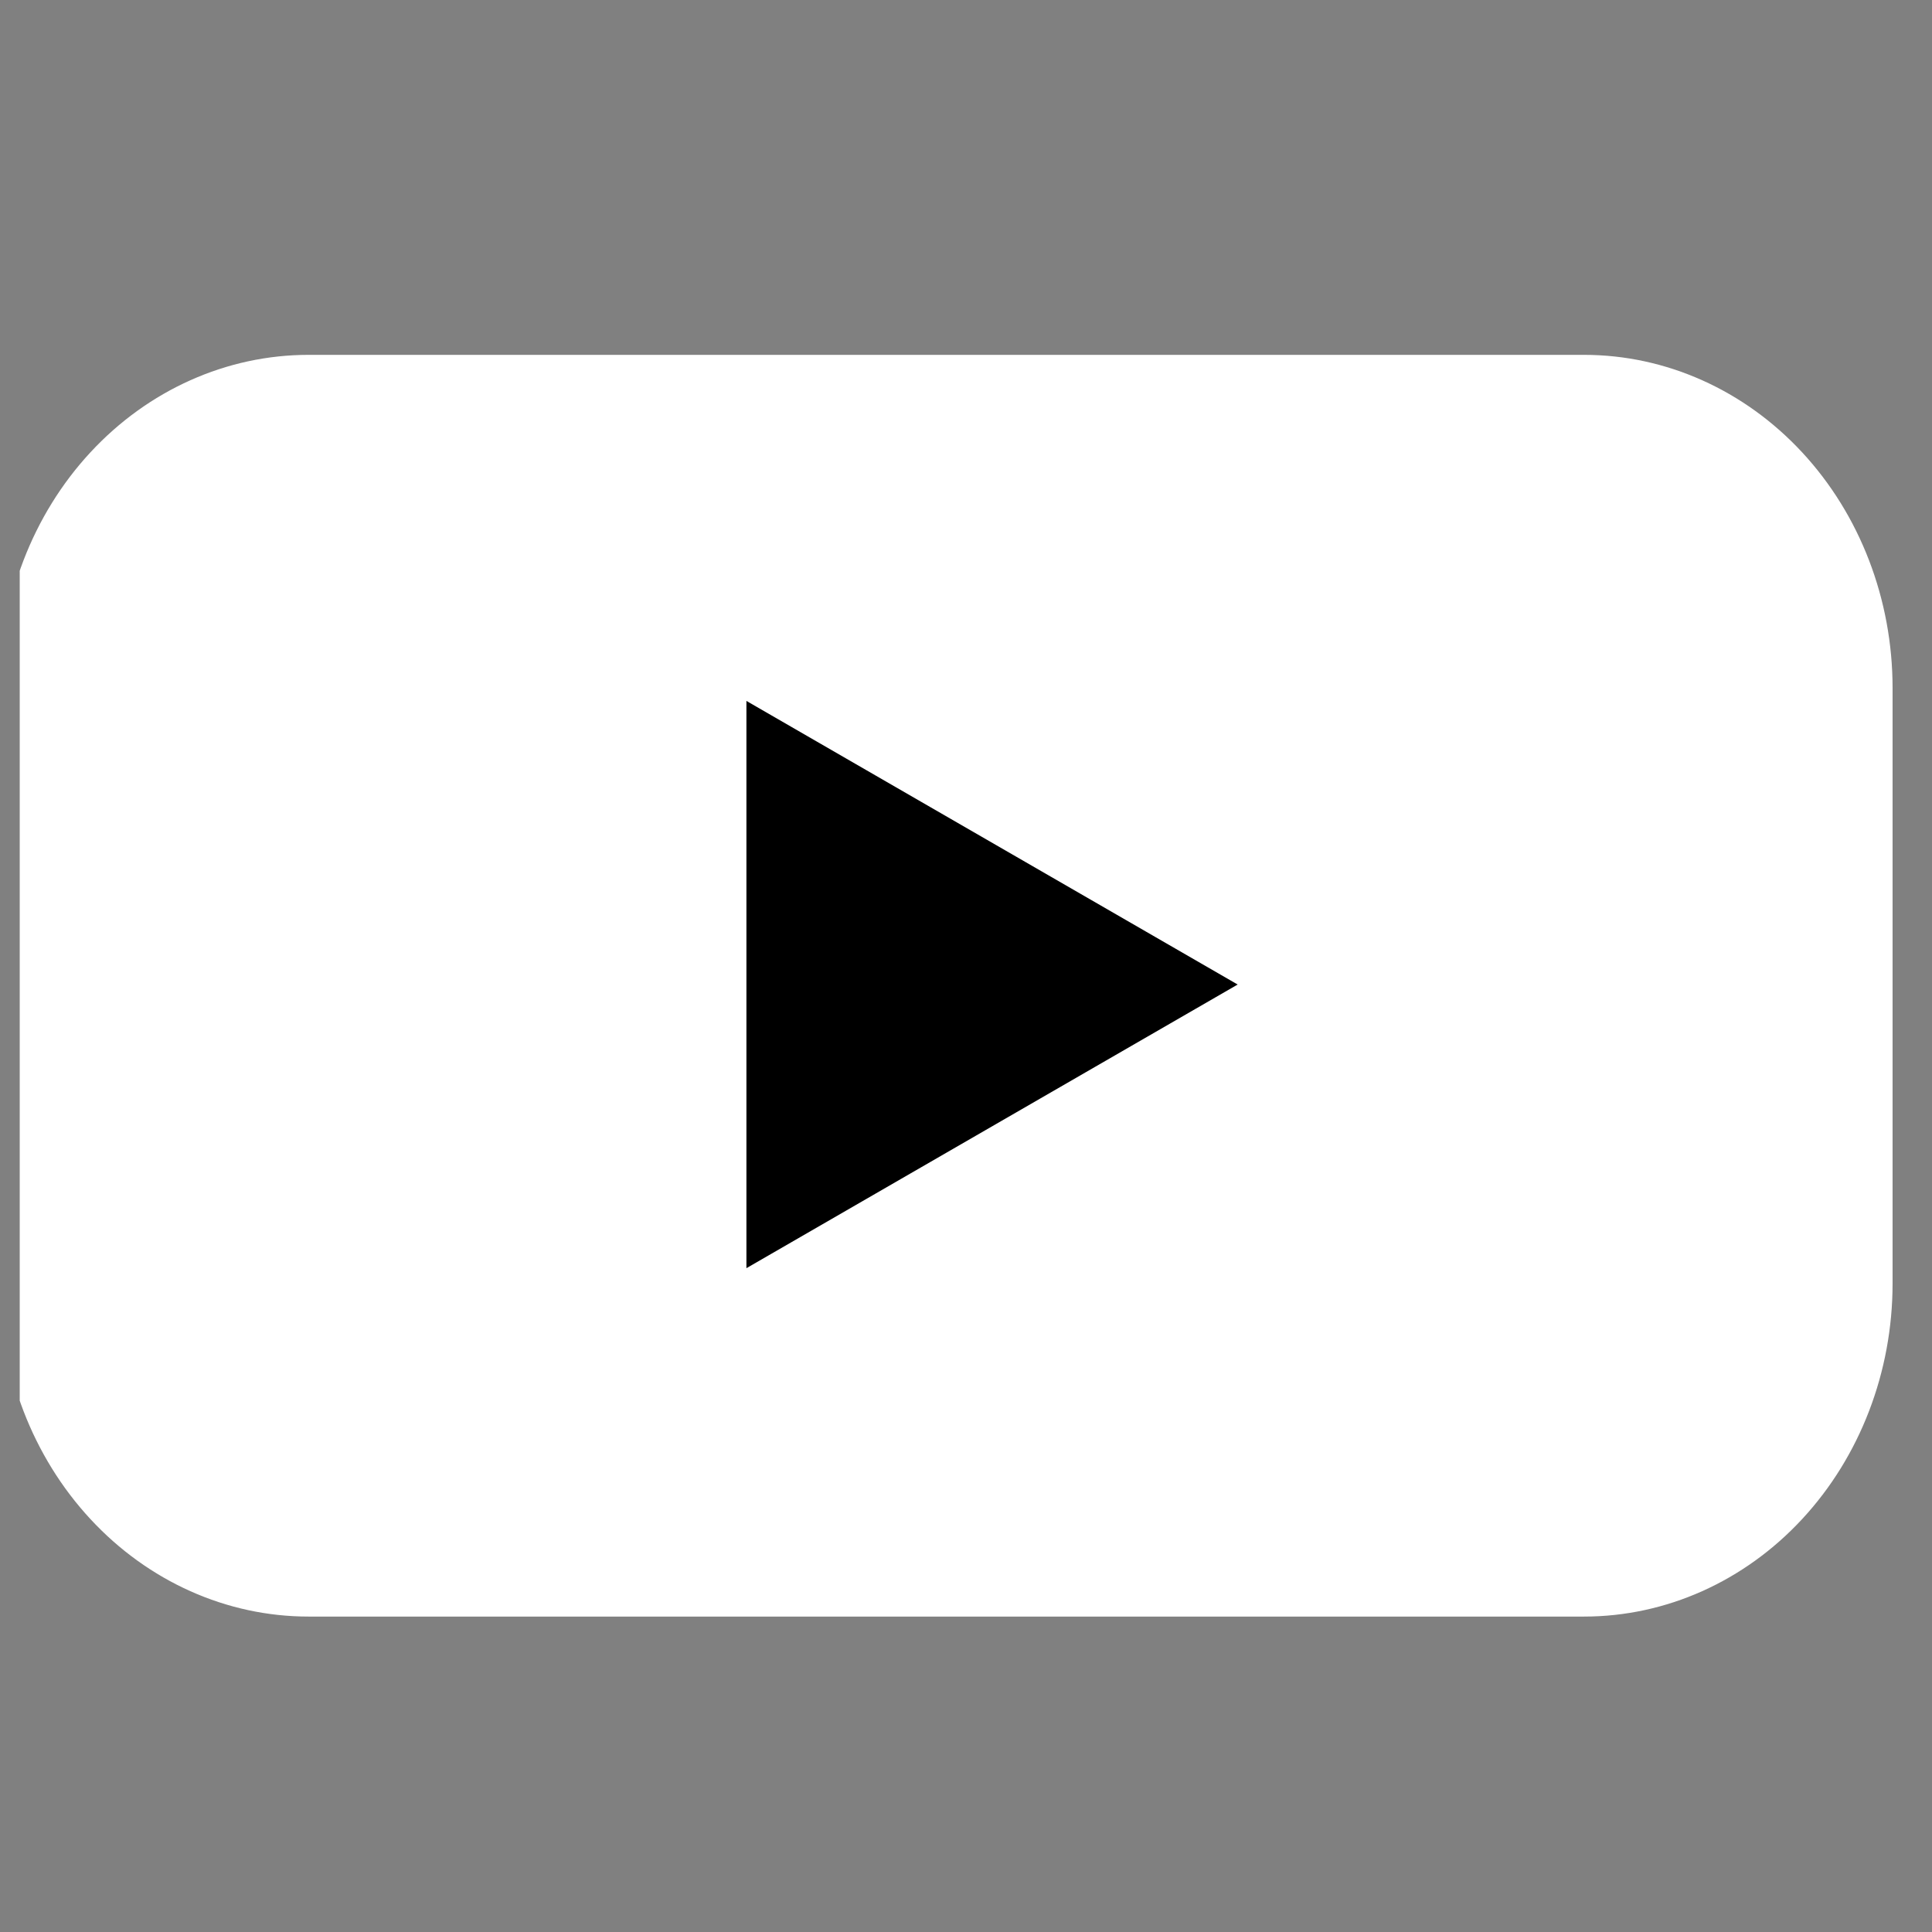 <svg width="49" height="49" viewBox="0 0 49 49" fill="none" xmlns="http://www.w3.org/2000/svg">
<rect x="0" y="0" width="49" height="49" fill="#808080" stroke="none"/>
<g clip-path="url(#clip0_9376_219211)">
<path d="M7.825 9H40.175C42.25 9 44.24 9.89 45.708 11.474C47.176 13.058 48 15.207 48 17.447V32.553C48 34.793 47.176 36.942 45.708 38.526C44.241 40.11 42.25 41 40.175 41H7.825C5.75 41 3.759 40.11 2.292 38.526C0.824 36.942 0 34.793 0 32.553V17.447C0 15.207 0.824 13.058 2.292 11.474C3.759 9.89 5.75 9 7.825 9V9Z" fill="white"/>
<path d="M31.39 24.97L18.931 17.777V32.164L31.39 24.97Z" fill="black"/>
</g>
<defs>
<clipPath id="clip0_9376_219211">
<rect width="48" height="48" fill="white" transform="translate(0.5 0.5)"/>
</clipPath>
</defs>
</svg>
